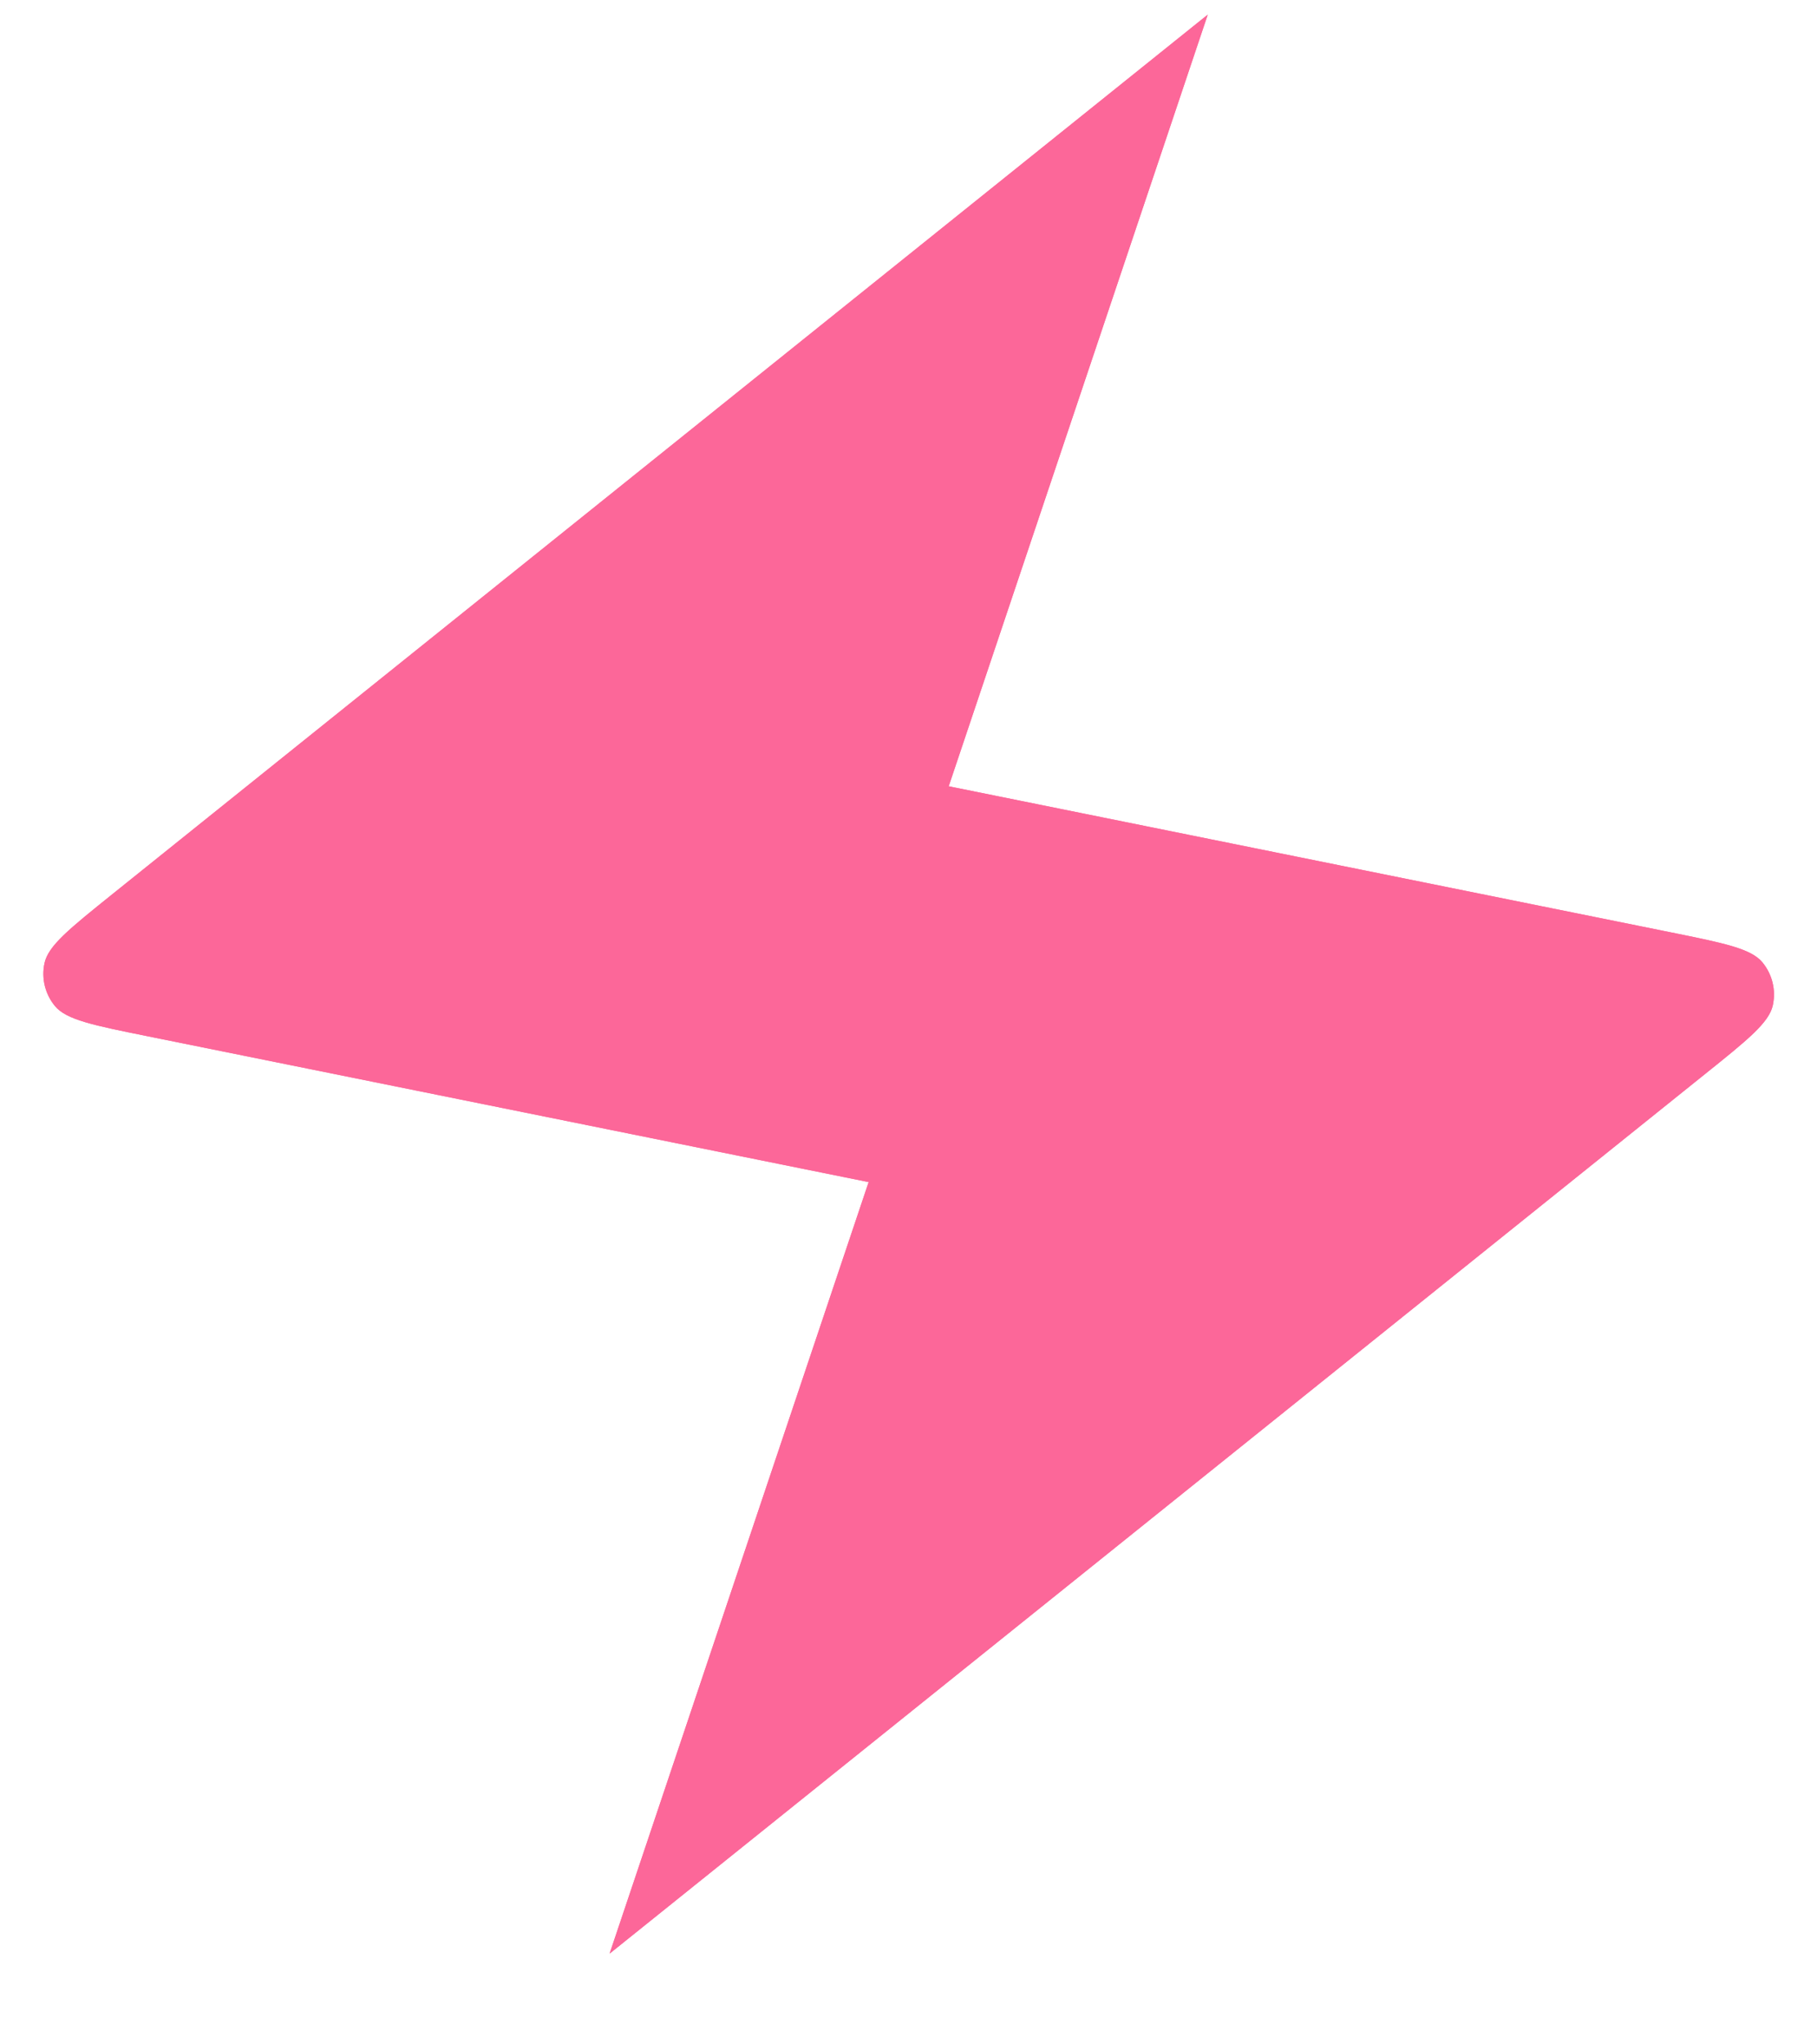 <svg width="16" height="18" viewBox="0 0 16 18" fill="none" xmlns="http://www.w3.org/2000/svg">
<g clip-path="url(#clip0_5014_745)">
<path d="M10.635 0.129L0.992 7.871C0.614 8.175 0.425 8.326 0.392 8.48C0.363 8.613 0.397 8.753 0.484 8.858C0.584 8.979 0.821 9.027 1.296 9.123L7.649 10.408L5.368 17.201L15.011 9.459C15.389 9.156 15.578 9.004 15.611 8.851C15.64 8.717 15.606 8.578 15.519 8.473C15.419 8.352 15.182 8.304 14.707 8.208L8.354 6.923L10.635 0.129Z" fill="#FC6799"/>
<path d="M10.635 0.129L0.992 7.871C0.614 8.175 0.425 8.326 0.392 8.48C0.363 8.613 0.397 8.753 0.484 8.858C0.584 8.979 0.821 9.027 1.296 9.123L7.649 10.408L5.368 17.201L15.011 9.459C15.389 9.156 15.578 9.004 15.611 8.851C15.64 8.717 15.606 8.578 15.519 8.473C15.419 8.352 15.182 8.304 14.707 8.208L8.354 6.923L10.635 0.129Z" fill="#FC6799"/>
</g>
<defs>
<clipPath id="clip0_5014_745">
<rect width="16" height="17.333" fill="white"/>
</clipPath>
</defs>
</svg>
